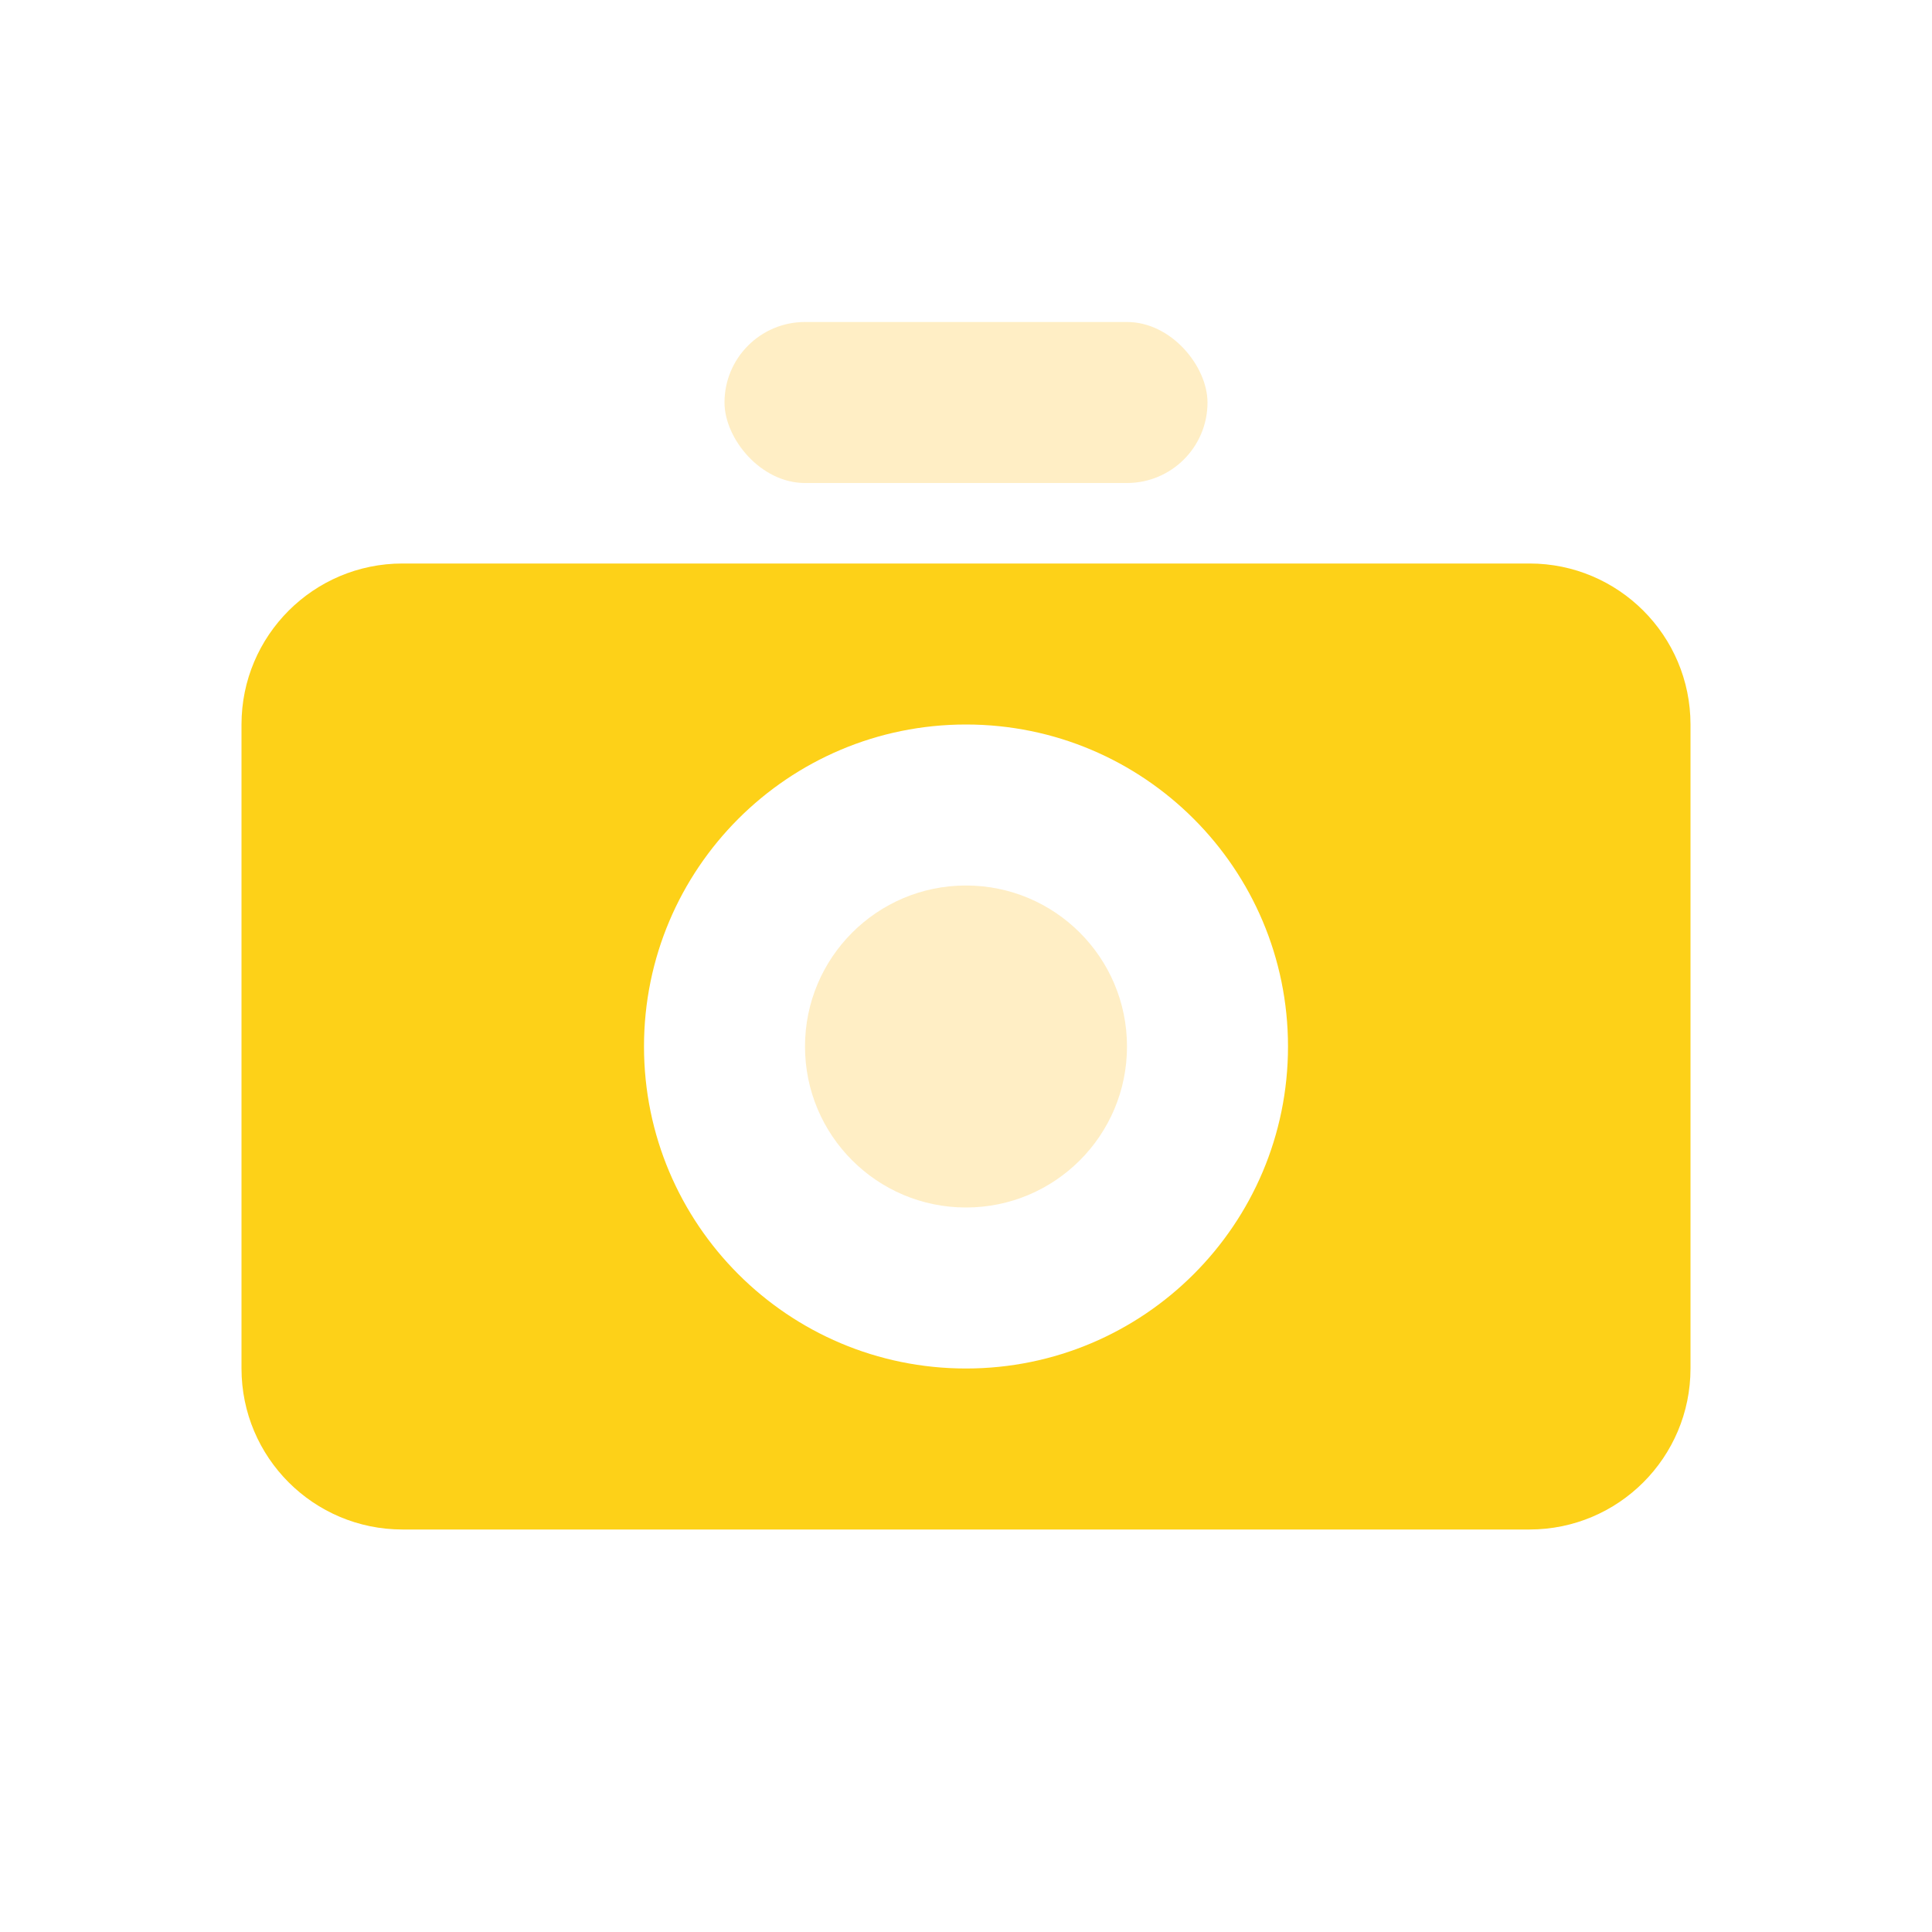 <?xml version="1.0" encoding="UTF-8"?>
<svg width="48px" height="48px" viewBox="0 0 48 48" version="1.1" xmlns="http://www.w3.org/2000/svg" xmlns:xlink="http://www.w3.org/1999/xlink">
    <!-- Generator: Sketch 59 (86127) - https://sketch.com -->
    <title>拍摄</title>
    <desc>Created with Sketch.</desc>
    <g id="首页" stroke="none" stroke-width="1" fill="none" fill-rule="evenodd">
        <g id="4.0" transform="translate(-570, -5905)">
            <g id="服务准则" transform="translate(198, 5720)">
                <g id="Camera" transform="translate(372, 185)">
                    <rect id="bound" x="0" y="0" width="48" height="48"></rect>
                    <path d="M38,14 C40.209,14 42,15.791 42,18 L42,34 C42,36.209 40.209,38 38,38 L10,38 C7.791,38 6,36.209 6,34 L6,18 C6,15.791 7.791,14 10,14 L38,14 Z M24,18 C19.582,18 16,21.582 16,26 C16,30.418 19.582,34 24,34 C28.418,34 32,30.418 32,26 C32,21.582 28.418,18 24,18 Z" id="Combined-Shape" fill="#FDD118"></path>
                    <rect id="Rectangle" fill="#FFC53D" opacity="0.3" x="18" y="8" width="12" height="4" rx="2"></rect>
                    <circle id="Oval-2" fill="#FFC53D" opacity="0.3" cx="24" cy="26" r="4"></circle>
                </g>
            </g>
        </g>
    </g>
</svg>